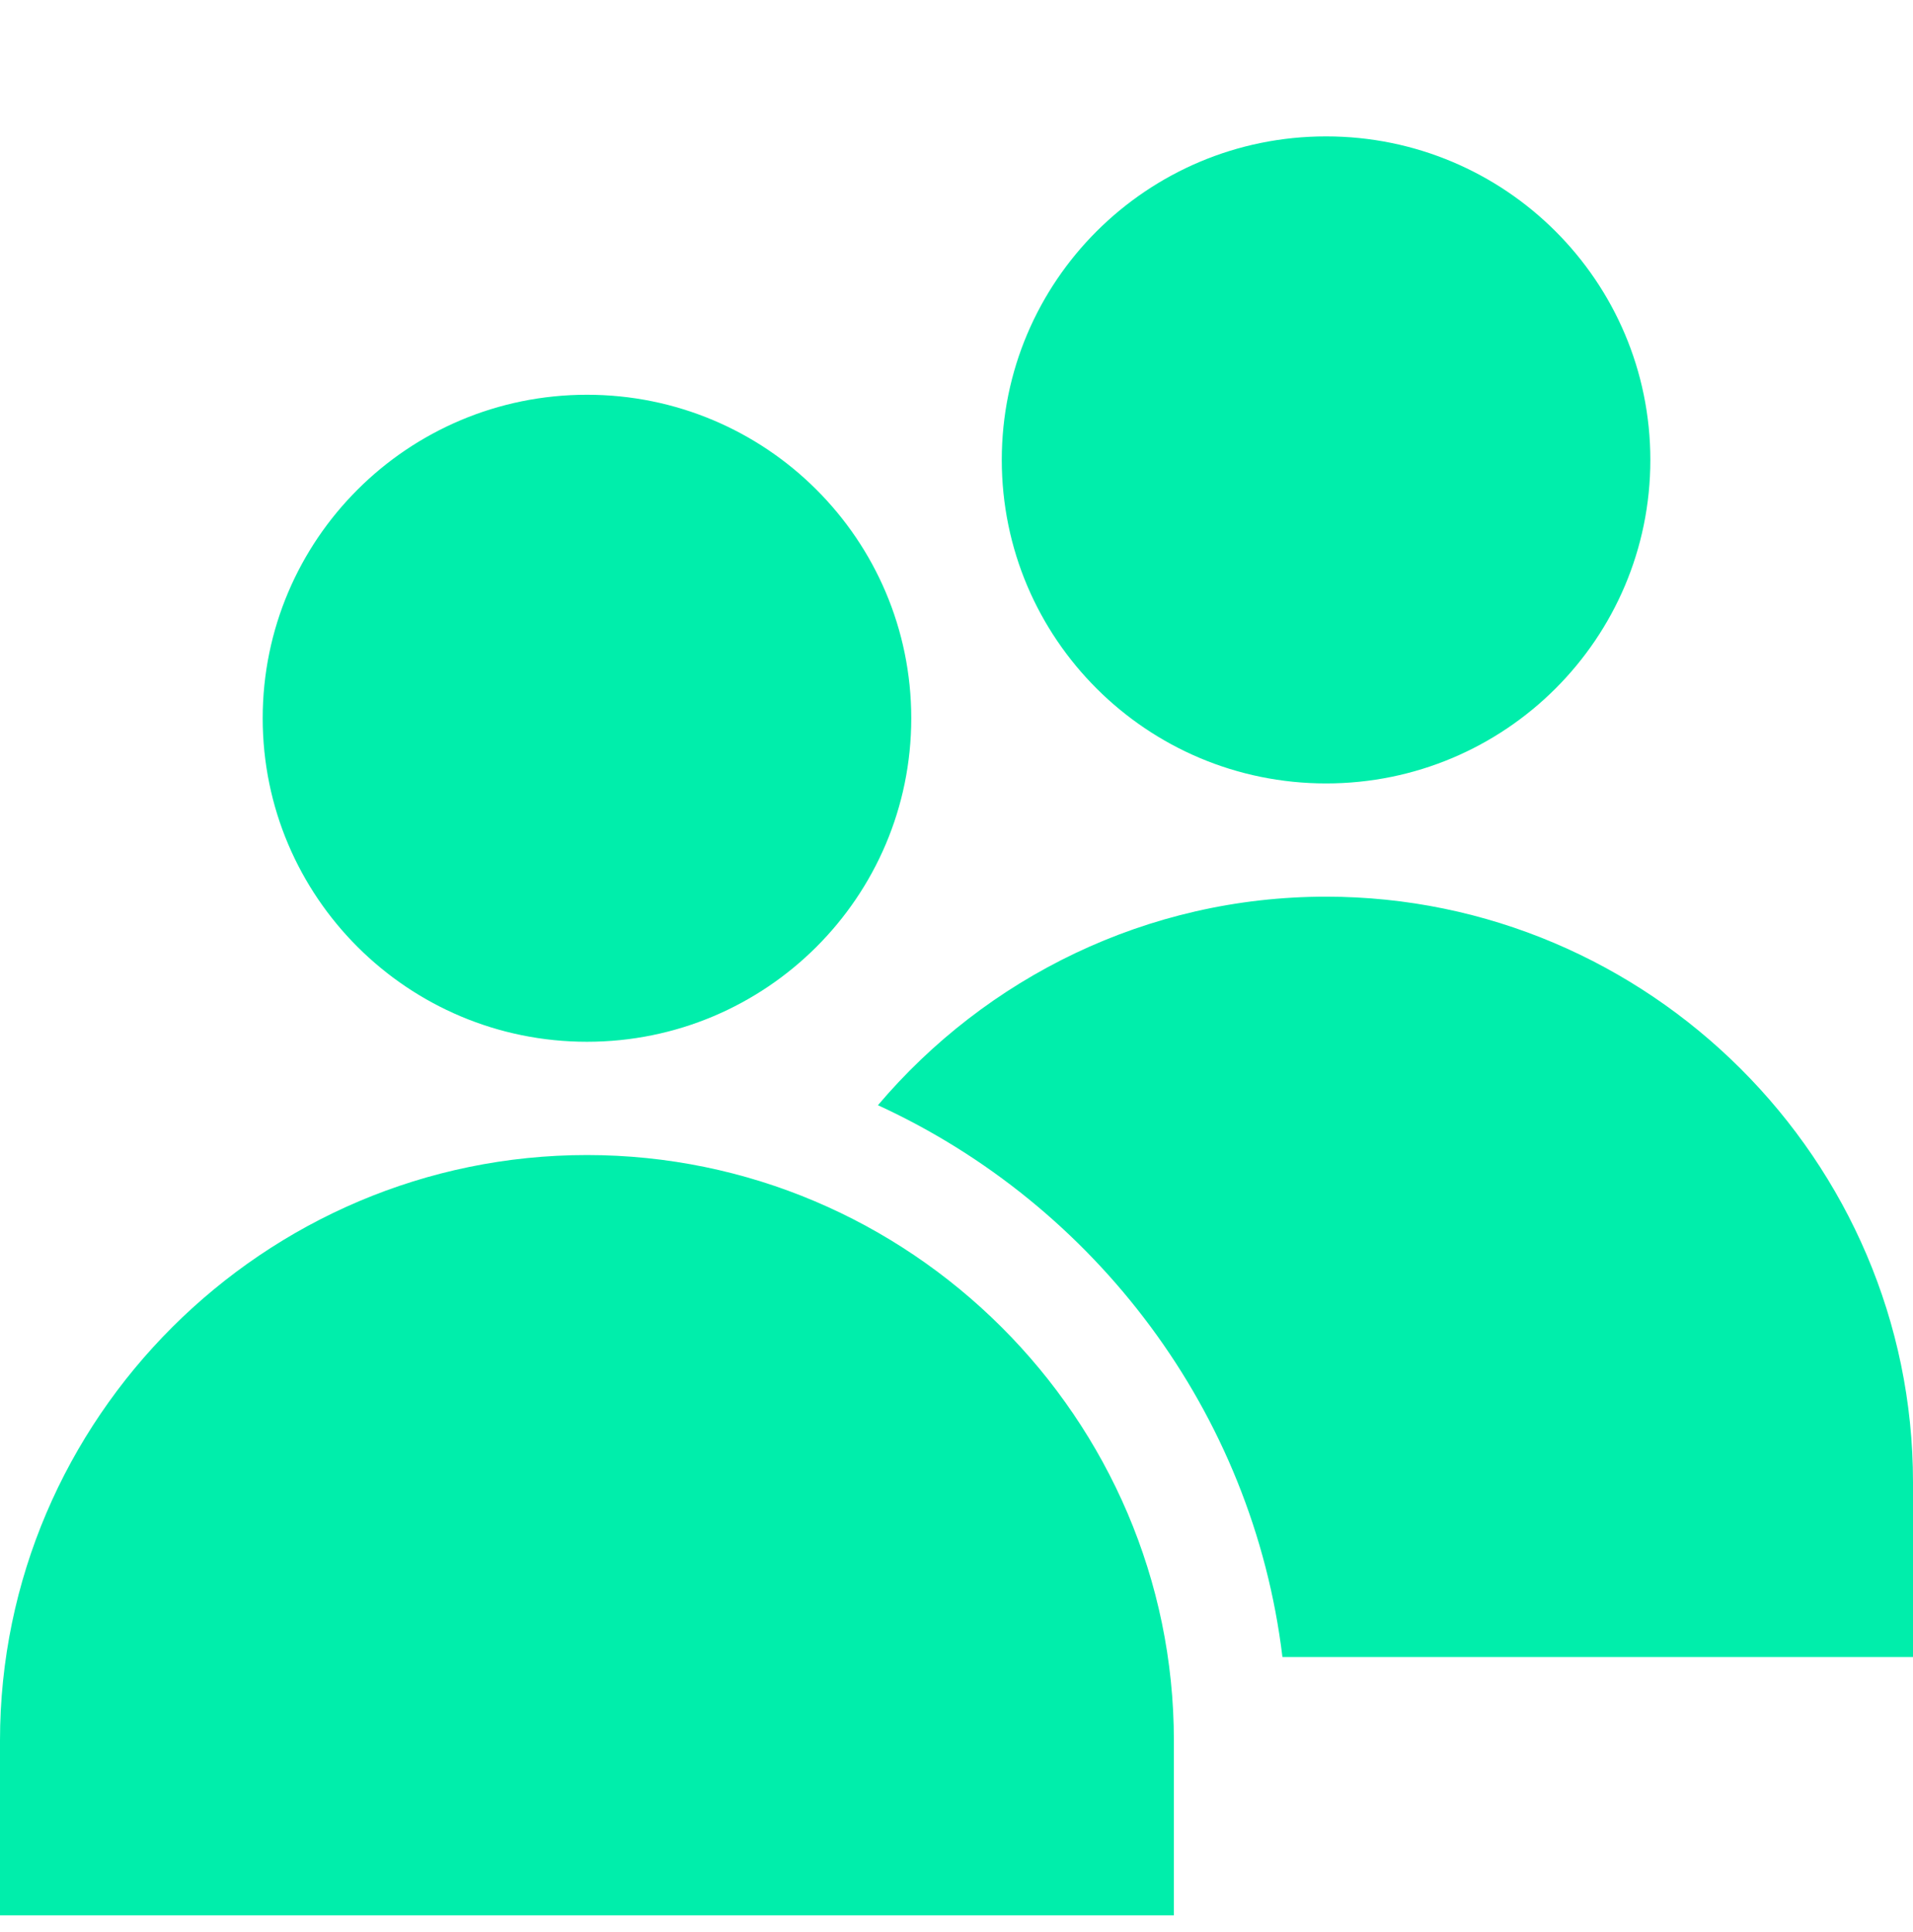 <?xml version="1.0" encoding="UTF-8"?> <svg xmlns="http://www.w3.org/2000/svg" width="100" height="101" viewBox="0 0 100 101" fill="none"><path fill-rule="evenodd" clip-rule="evenodd" d="M30.684 20.637C40.047 20.637 47.635 28.208 47.635 37.549C47.635 46.89 40.046 54.461 30.684 54.461C21.321 54.461 13.732 46.89 13.732 37.549C13.732 28.208 21.321 20.637 30.684 20.637ZM69.319 7.13C78.681 7.13 86.27 14.703 86.27 24.044C86.27 33.385 78.681 40.956 69.319 40.956C59.956 40.956 52.367 33.385 52.367 24.044C52.367 14.703 59.956 7.13 69.319 7.13ZM67.038 86.623H100V77.489C100 60.652 86.194 46.876 69.319 46.876C59.951 46.876 51.532 51.122 45.893 57.778C57.232 62.981 65.492 73.804 67.038 86.624V86.623ZM0 100.13H61.363V90.994C61.363 74.157 47.556 60.383 30.681 60.383C13.806 60.383 0 74.158 0 90.994V100.13Z" fill="#00EEAB"></path></svg> 